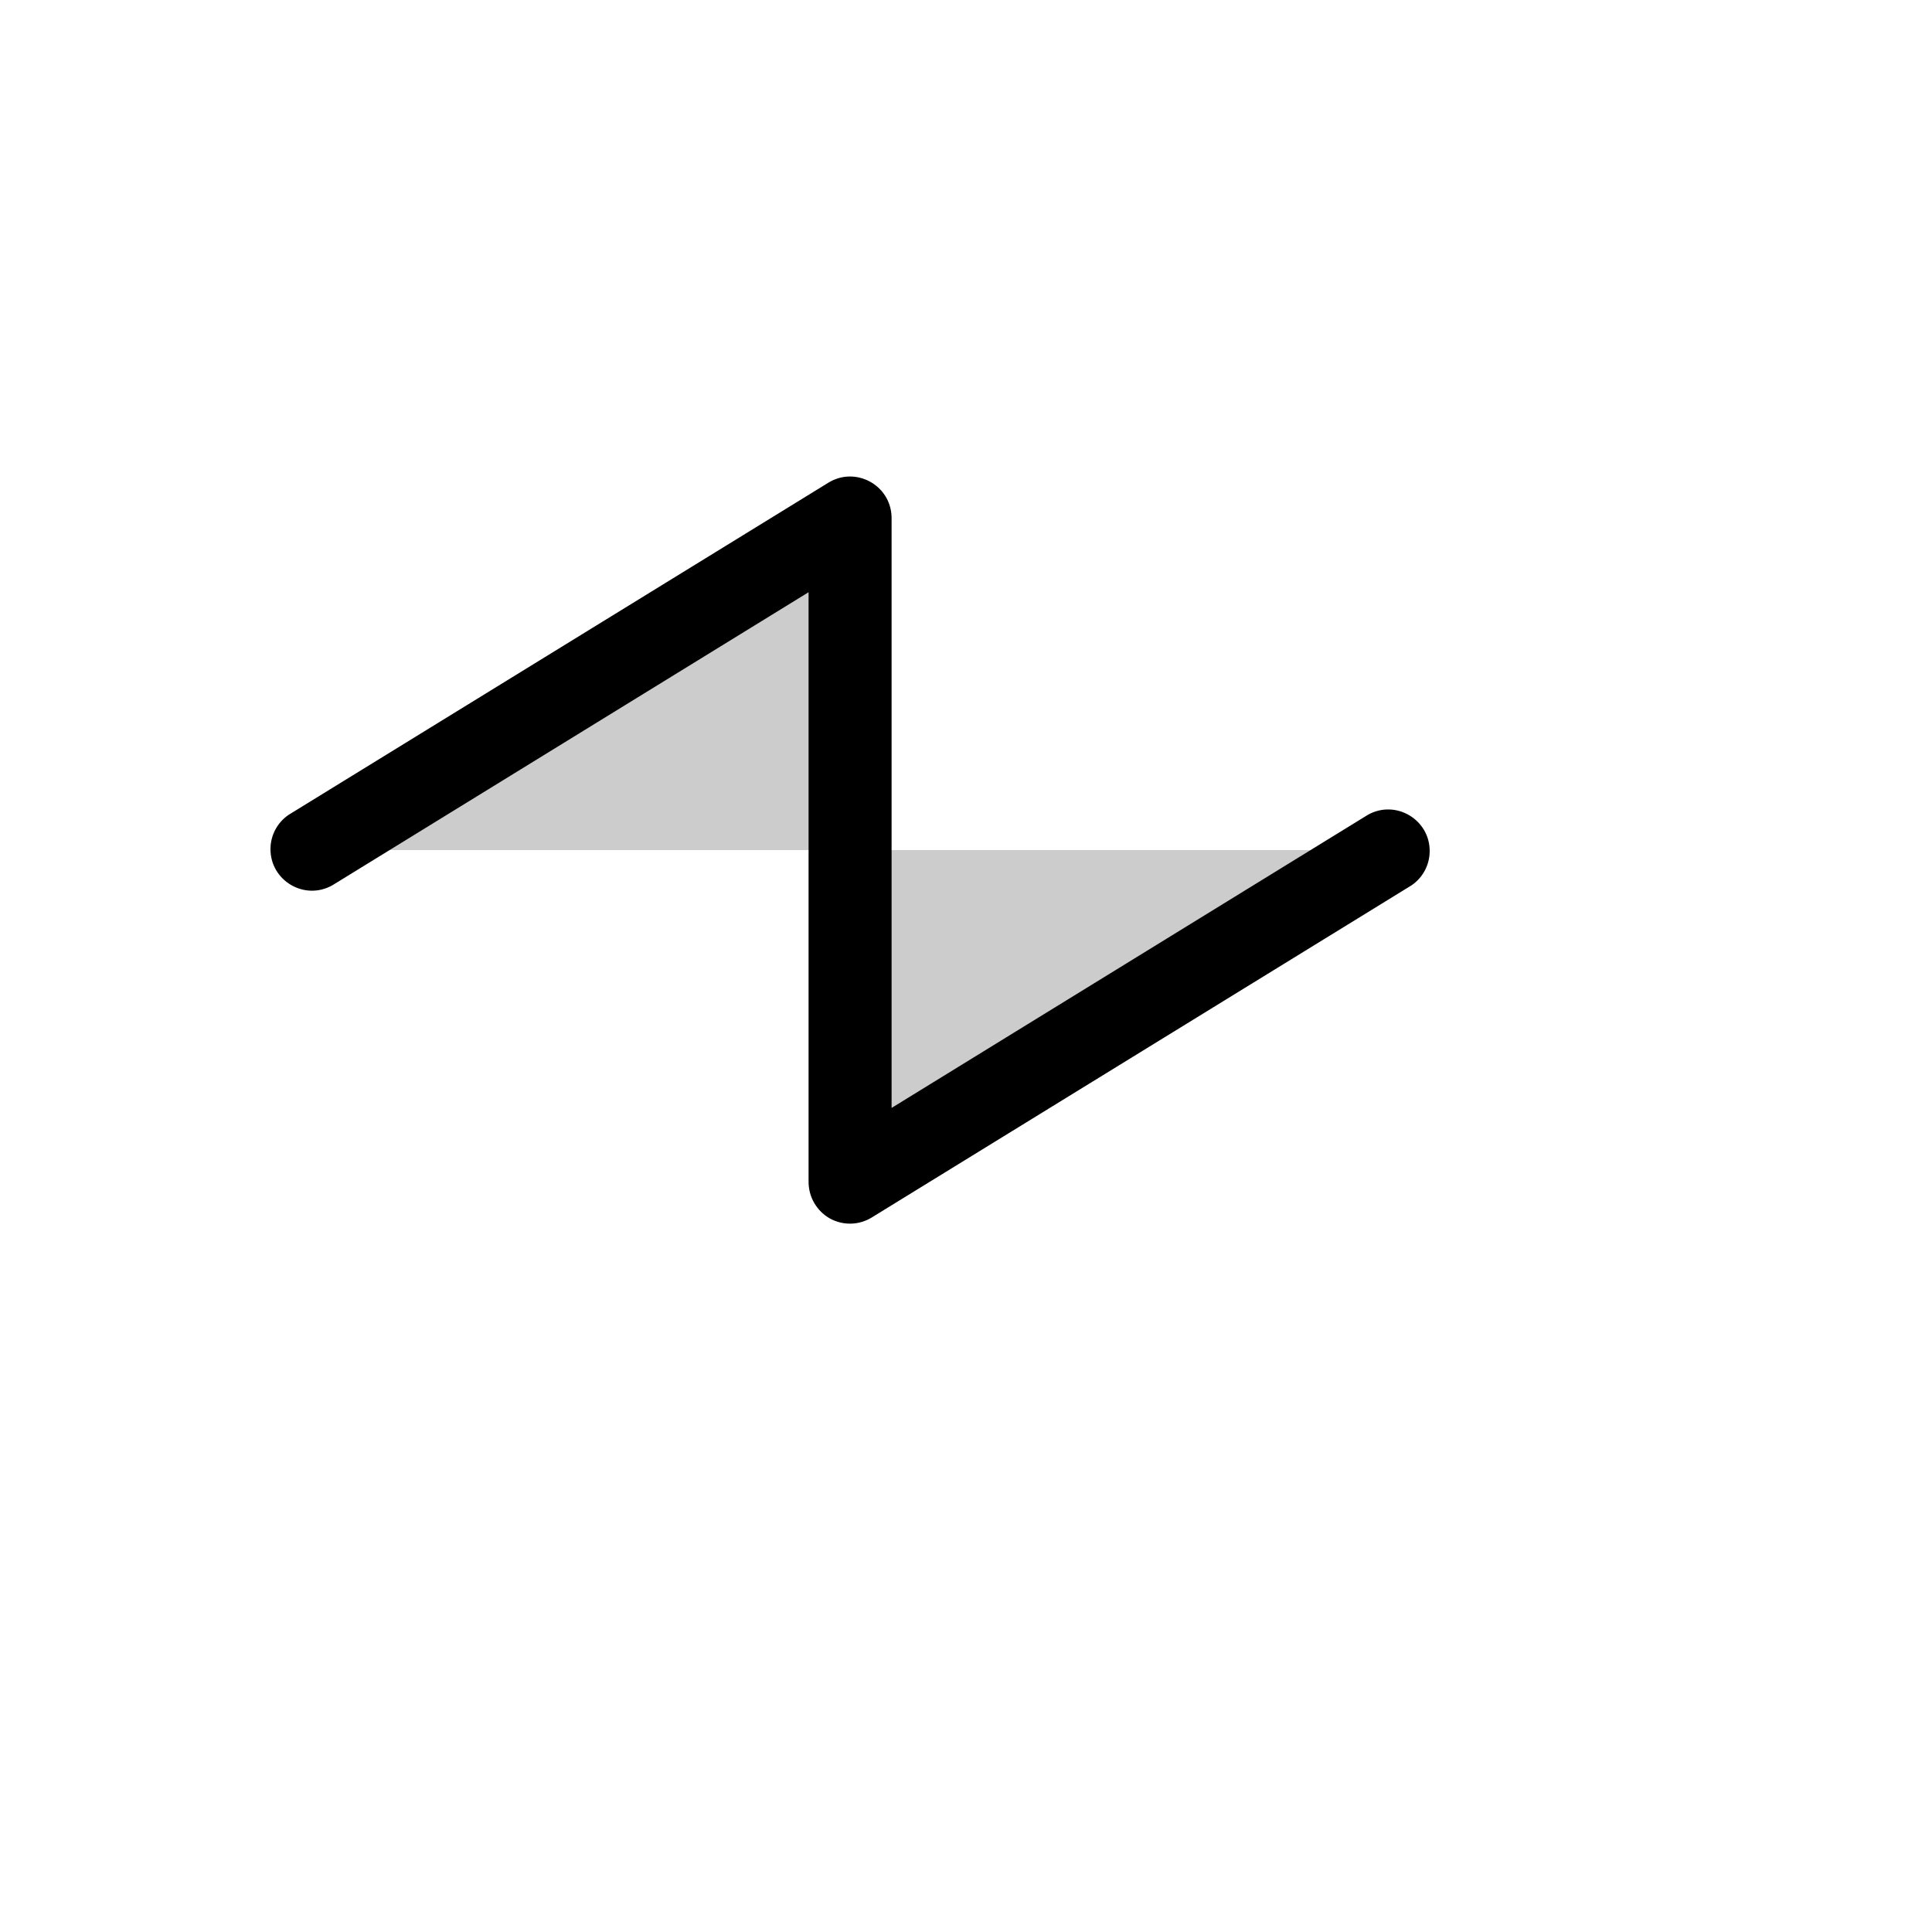 <svg xmlns="http://www.w3.org/2000/svg" version="1.1" xmlns:xlink="http://www.w3.org/1999/xlink" width="100%" height="100%" id="svgWorkerArea" viewBox="-25 -25 625 625" xmlns:idraw="https://idraw.muisca.co" style="background: white;"><defs id="defsdoc"><pattern id="patternBool" x="0" y="0" width="10" height="10" patternUnits="userSpaceOnUse" patternTransform="rotate(35)"><circle cx="5" cy="5" r="4" style="stroke: none;fill: #ff000070;"></circle></pattern></defs><g id="fileImp-405066696" class="cosito"><path id="pathImp-246534623" opacity="0.2" class="grouped" d="M250 357.416C250 357.416 250 249.999 250 249.999 250 249.999 424.566 249.999 424.566 249.999 424.566 249.999 250 357.416 250 357.416M75.433 249.999C75.433 249.999 250 249.999 250 249.999 250 249.999 250 142.582 250 142.582 250 142.582 75.433 249.999 75.433 249.999"></path><path id="pathImp-889996632" class="grouped" d="M431.616 261.412C431.616 261.412 257.05 368.829 257.05 368.829 252.914 371.397 247.712 371.526 243.454 369.165 239.222 366.762 236.598 362.282 236.572 357.416 236.572 357.416 236.572 166.583 236.572 166.583 236.572 166.583 82.483 261.412 82.483 261.412 73.462 266.458 62.361 259.846 62.501 249.511 62.561 245.127 64.757 241.049 68.384 238.586 68.384 238.586 242.95 131.169 242.95 131.169 251.748 125.743 263.122 131.874 263.422 142.206 263.426 142.332 263.428 142.457 263.428 142.582 263.428 142.582 263.428 333.415 263.428 333.415 263.428 333.415 417.517 238.586 417.517 238.586 426.538 233.54 437.639 240.152 437.499 250.488 437.439 254.871 435.243 258.949 431.616 261.412 431.616 261.412 431.616 261.412 431.616 261.412"></path></g></svg>